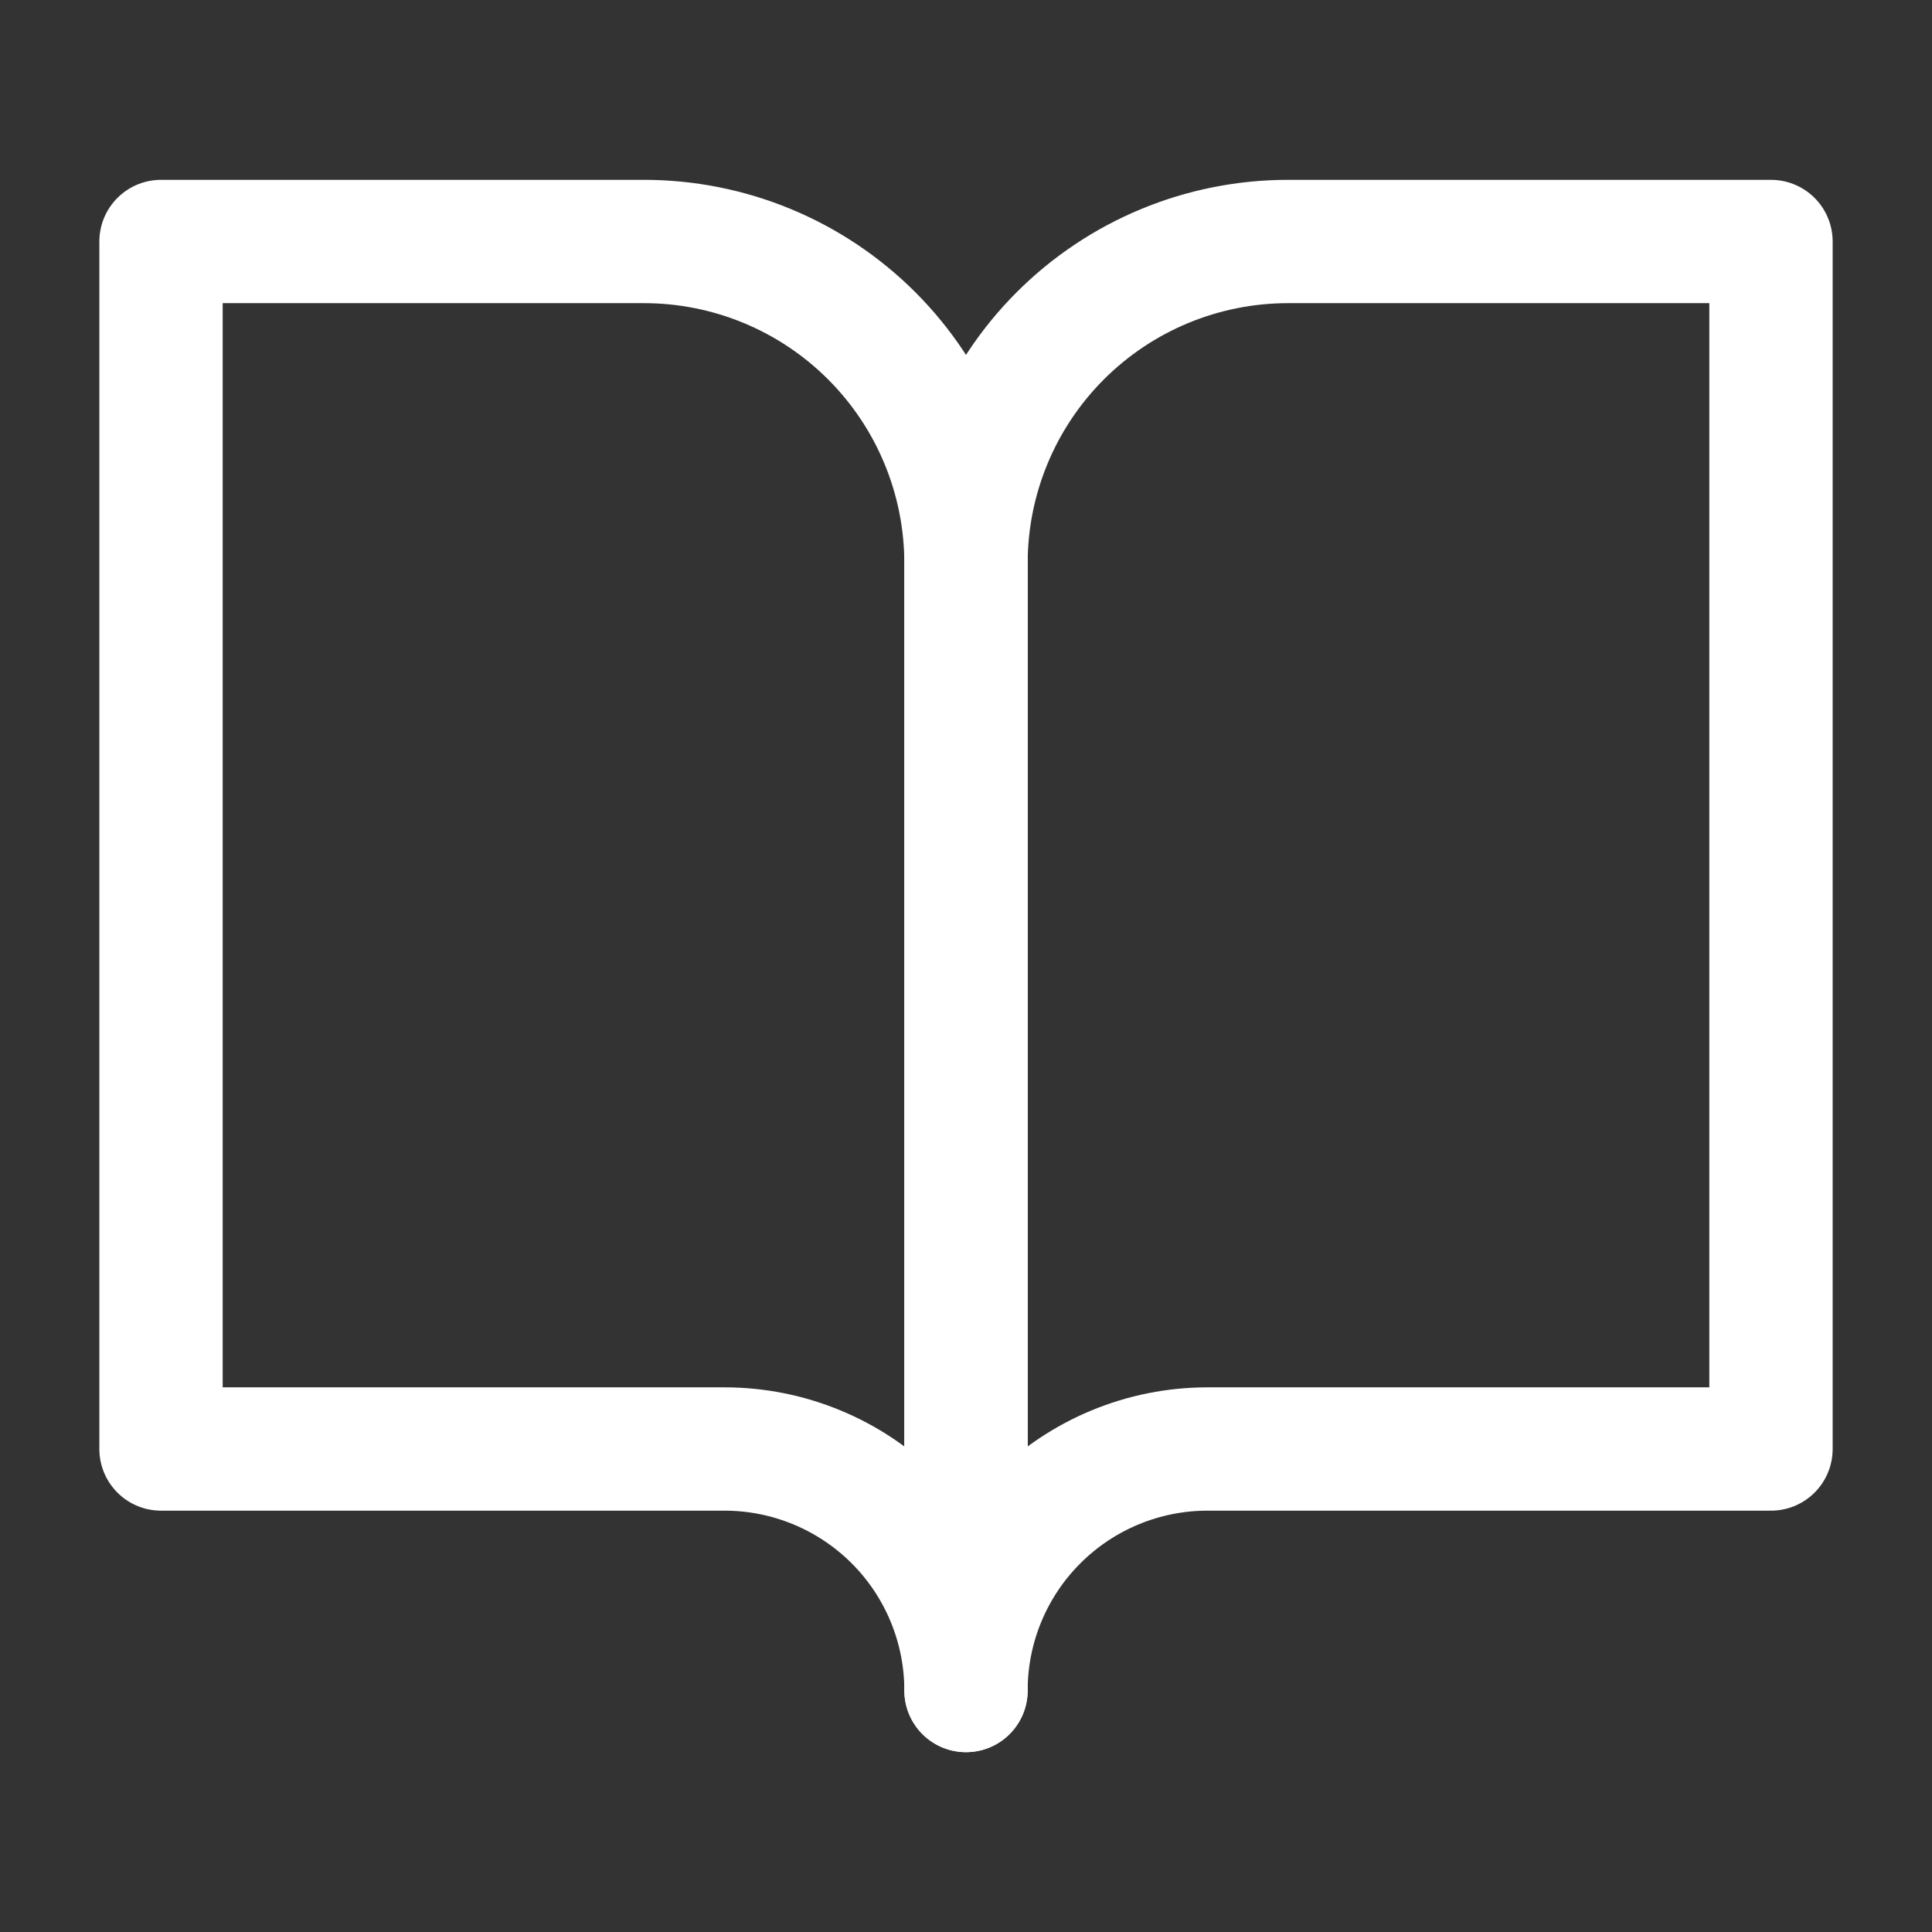 <?xml version="1.0" encoding="UTF-8"?> <svg xmlns="http://www.w3.org/2000/svg" width="47" height="47" viewBox="0 0 47 47" fill="none"><rect x="0" y="0" width="47" height="47" fill="#333333" stroke="none"/><path d="M3.917 5.875H15.667C17.744 5.875 19.737 6.7 21.206 8.169C22.675 9.638 23.5 11.631 23.5 13.708V41.125C23.5 39.567 22.881 38.072 21.78 36.971C20.678 35.869 19.183 35.25 17.625 35.25H3.917V5.875Z" stroke="white" stroke-width="3" stroke-linecap="round" stroke-linejoin="round"></path><path d="M43.083 5.875H31.333C29.256 5.875 27.263 6.7 25.794 8.169C24.325 9.638 23.5 11.631 23.5 13.708V41.125C23.5 39.567 24.119 38.072 25.221 36.971C26.323 35.869 27.817 35.25 29.375 35.25H43.083V5.875Z" stroke="white" stroke-width="3" stroke-linecap="round" stroke-linejoin="round"></path></svg> 